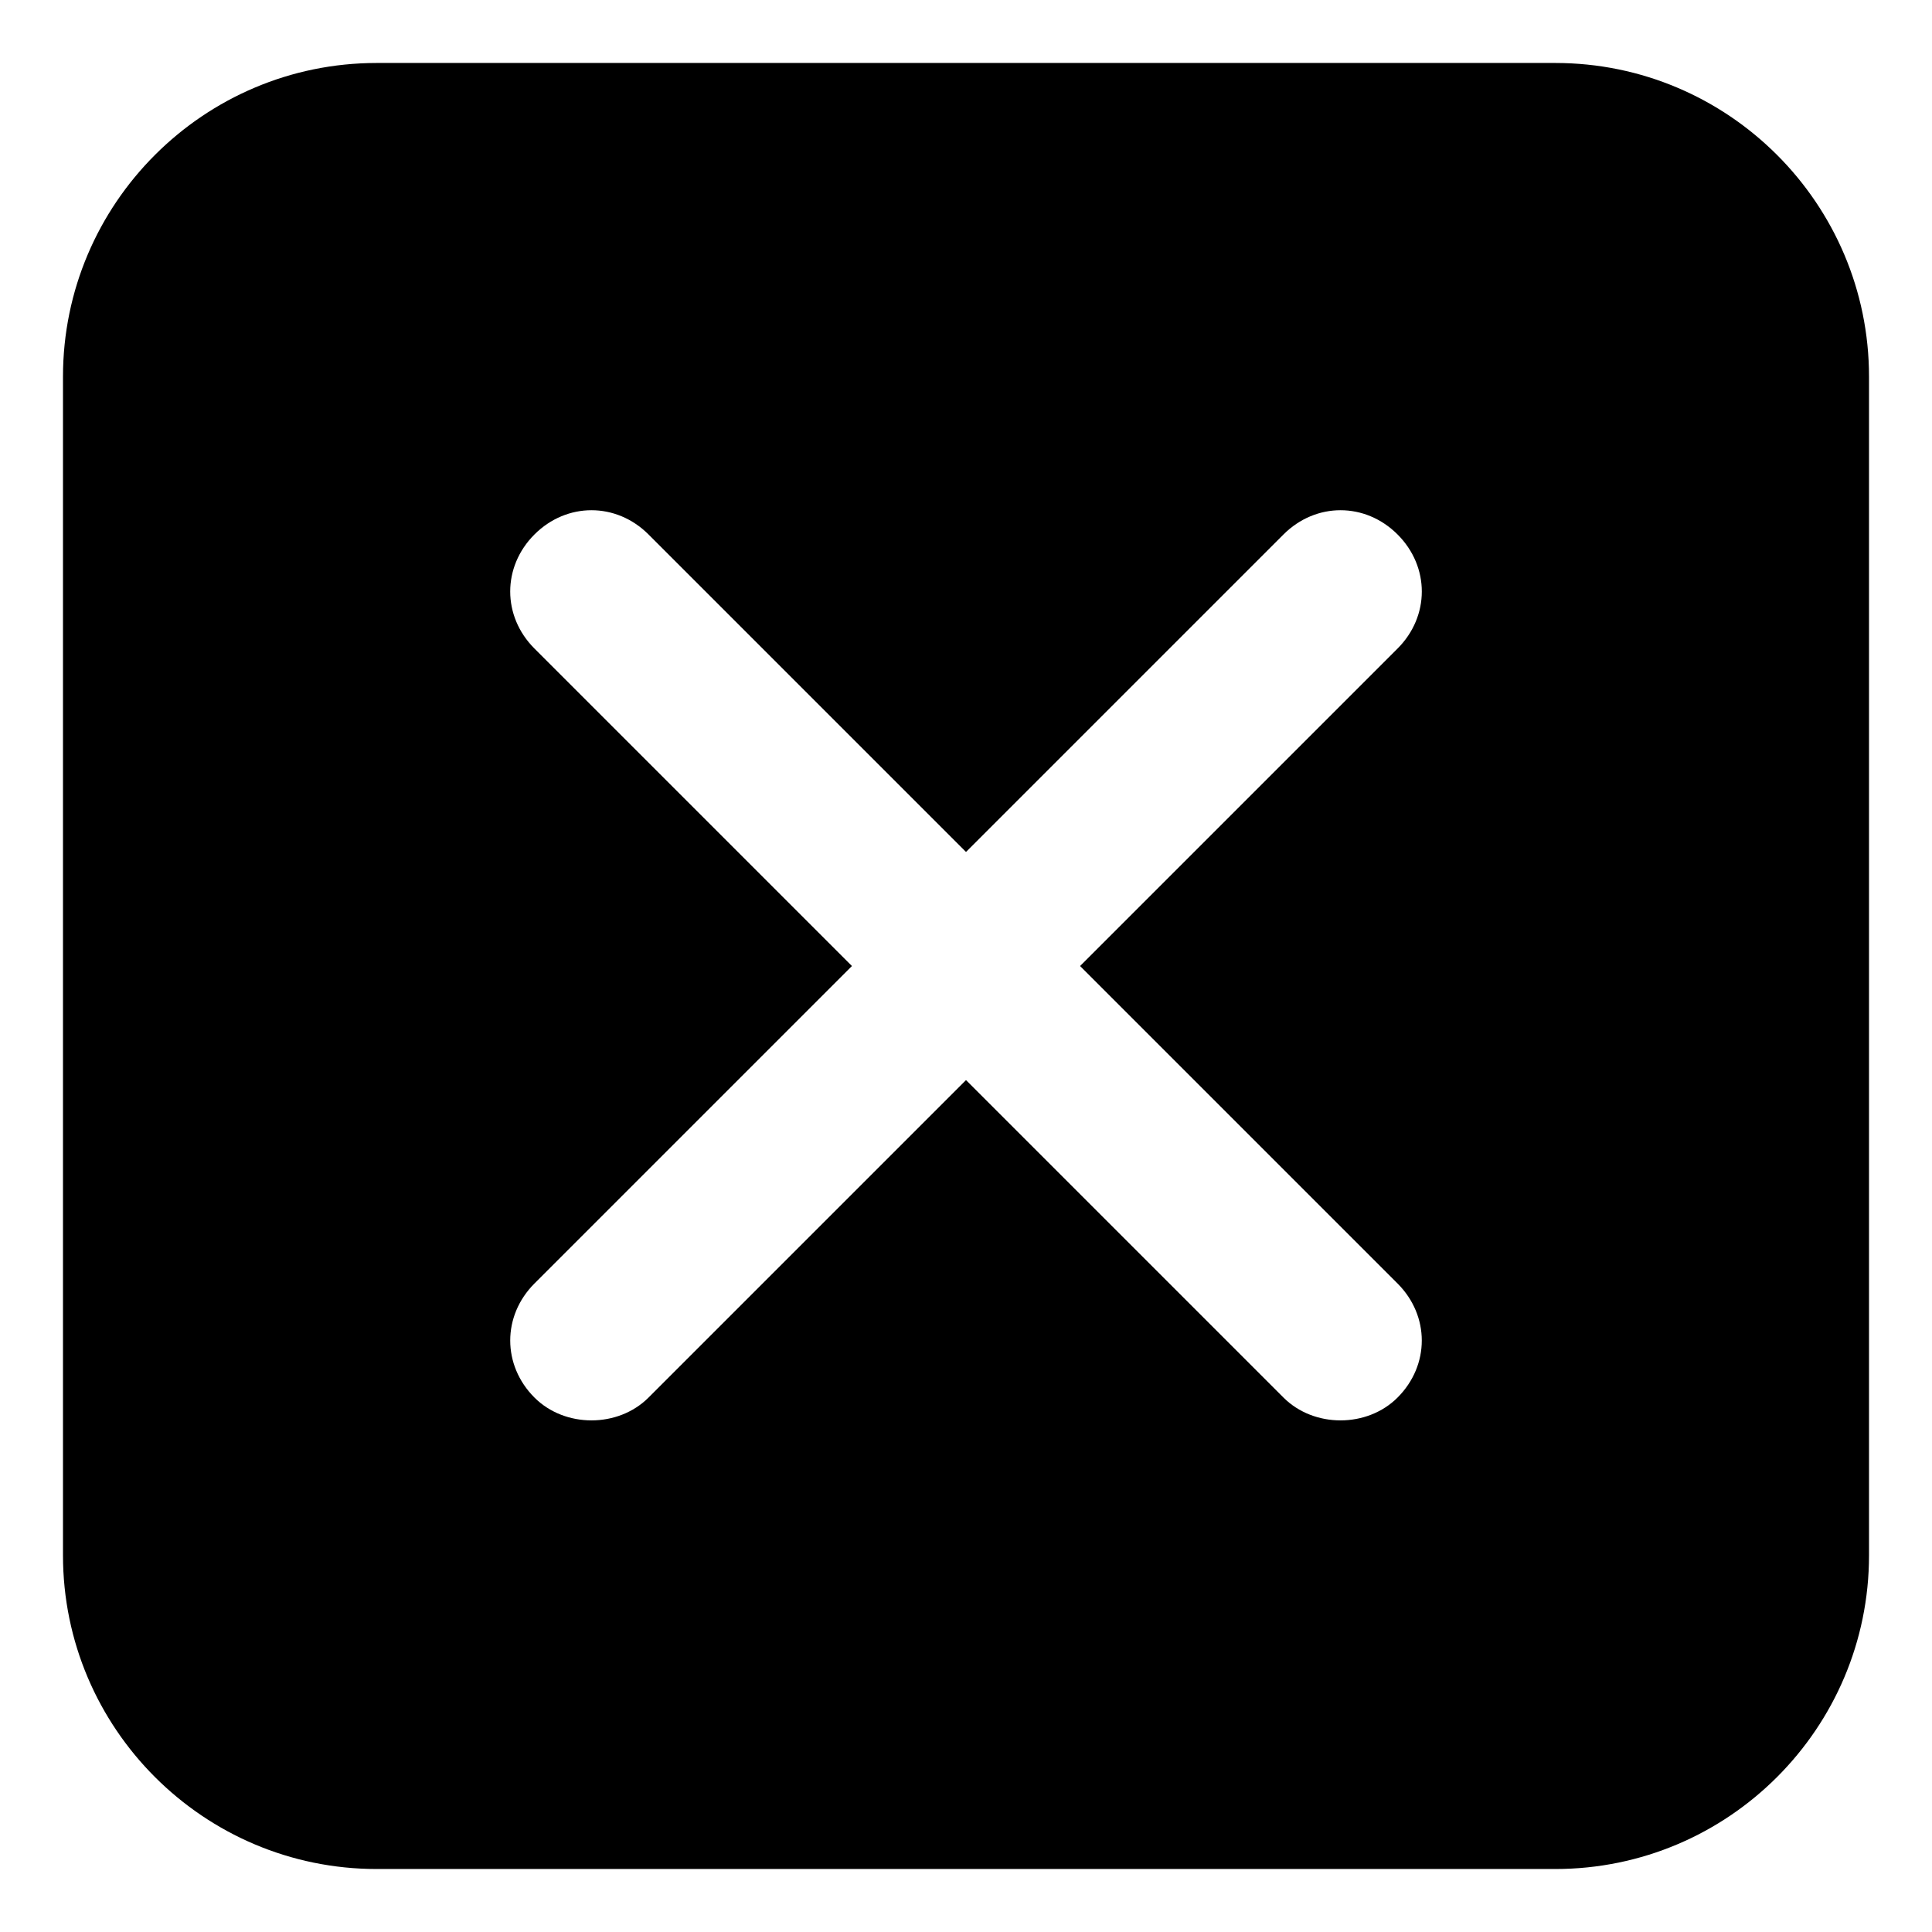<?xml version="1.0" encoding="UTF-8"?>
<!-- Uploaded to: ICON Repo, www.svgrepo.com, Generator: ICON Repo Mixer Tools -->
<svg fill="#000000" width="800px" height="800px" version="1.1" viewBox="144 144 512 512" xmlns="http://www.w3.org/2000/svg">
 <path d="m556.18 160.69h-312.36c-45.844 0-83.129 37.285-83.129 83.129v312.36c0 45.848 37.281 83.129 83.129 83.129h312.36c45.848 0 83.129-37.281 83.129-83.129v-312.36c0-45.844-37.281-83.129-83.129-83.129zm-41.816 323.45c8.566 8.566 8.566 21.664 0 30.23-4.031 4.031-9.574 6.047-15.113 6.047-5.543 0-11.082-2.016-15.113-6.047l-84.137-84.137-84.137 84.137c-4.031 4.031-9.574 6.047-15.113 6.047-5.543 0-11.082-2.016-15.113-6.047-8.566-8.566-8.566-21.664 0-30.23l84.133-84.133-84.137-84.137c-8.566-8.566-8.566-21.664 0-30.23 8.566-8.566 21.664-8.566 30.23 0l84.137 84.137 84.137-84.137c8.566-8.566 21.664-8.566 30.23 0 8.566 8.566 8.566 21.664 0 30.23l-84.141 84.137z"/>
</svg>